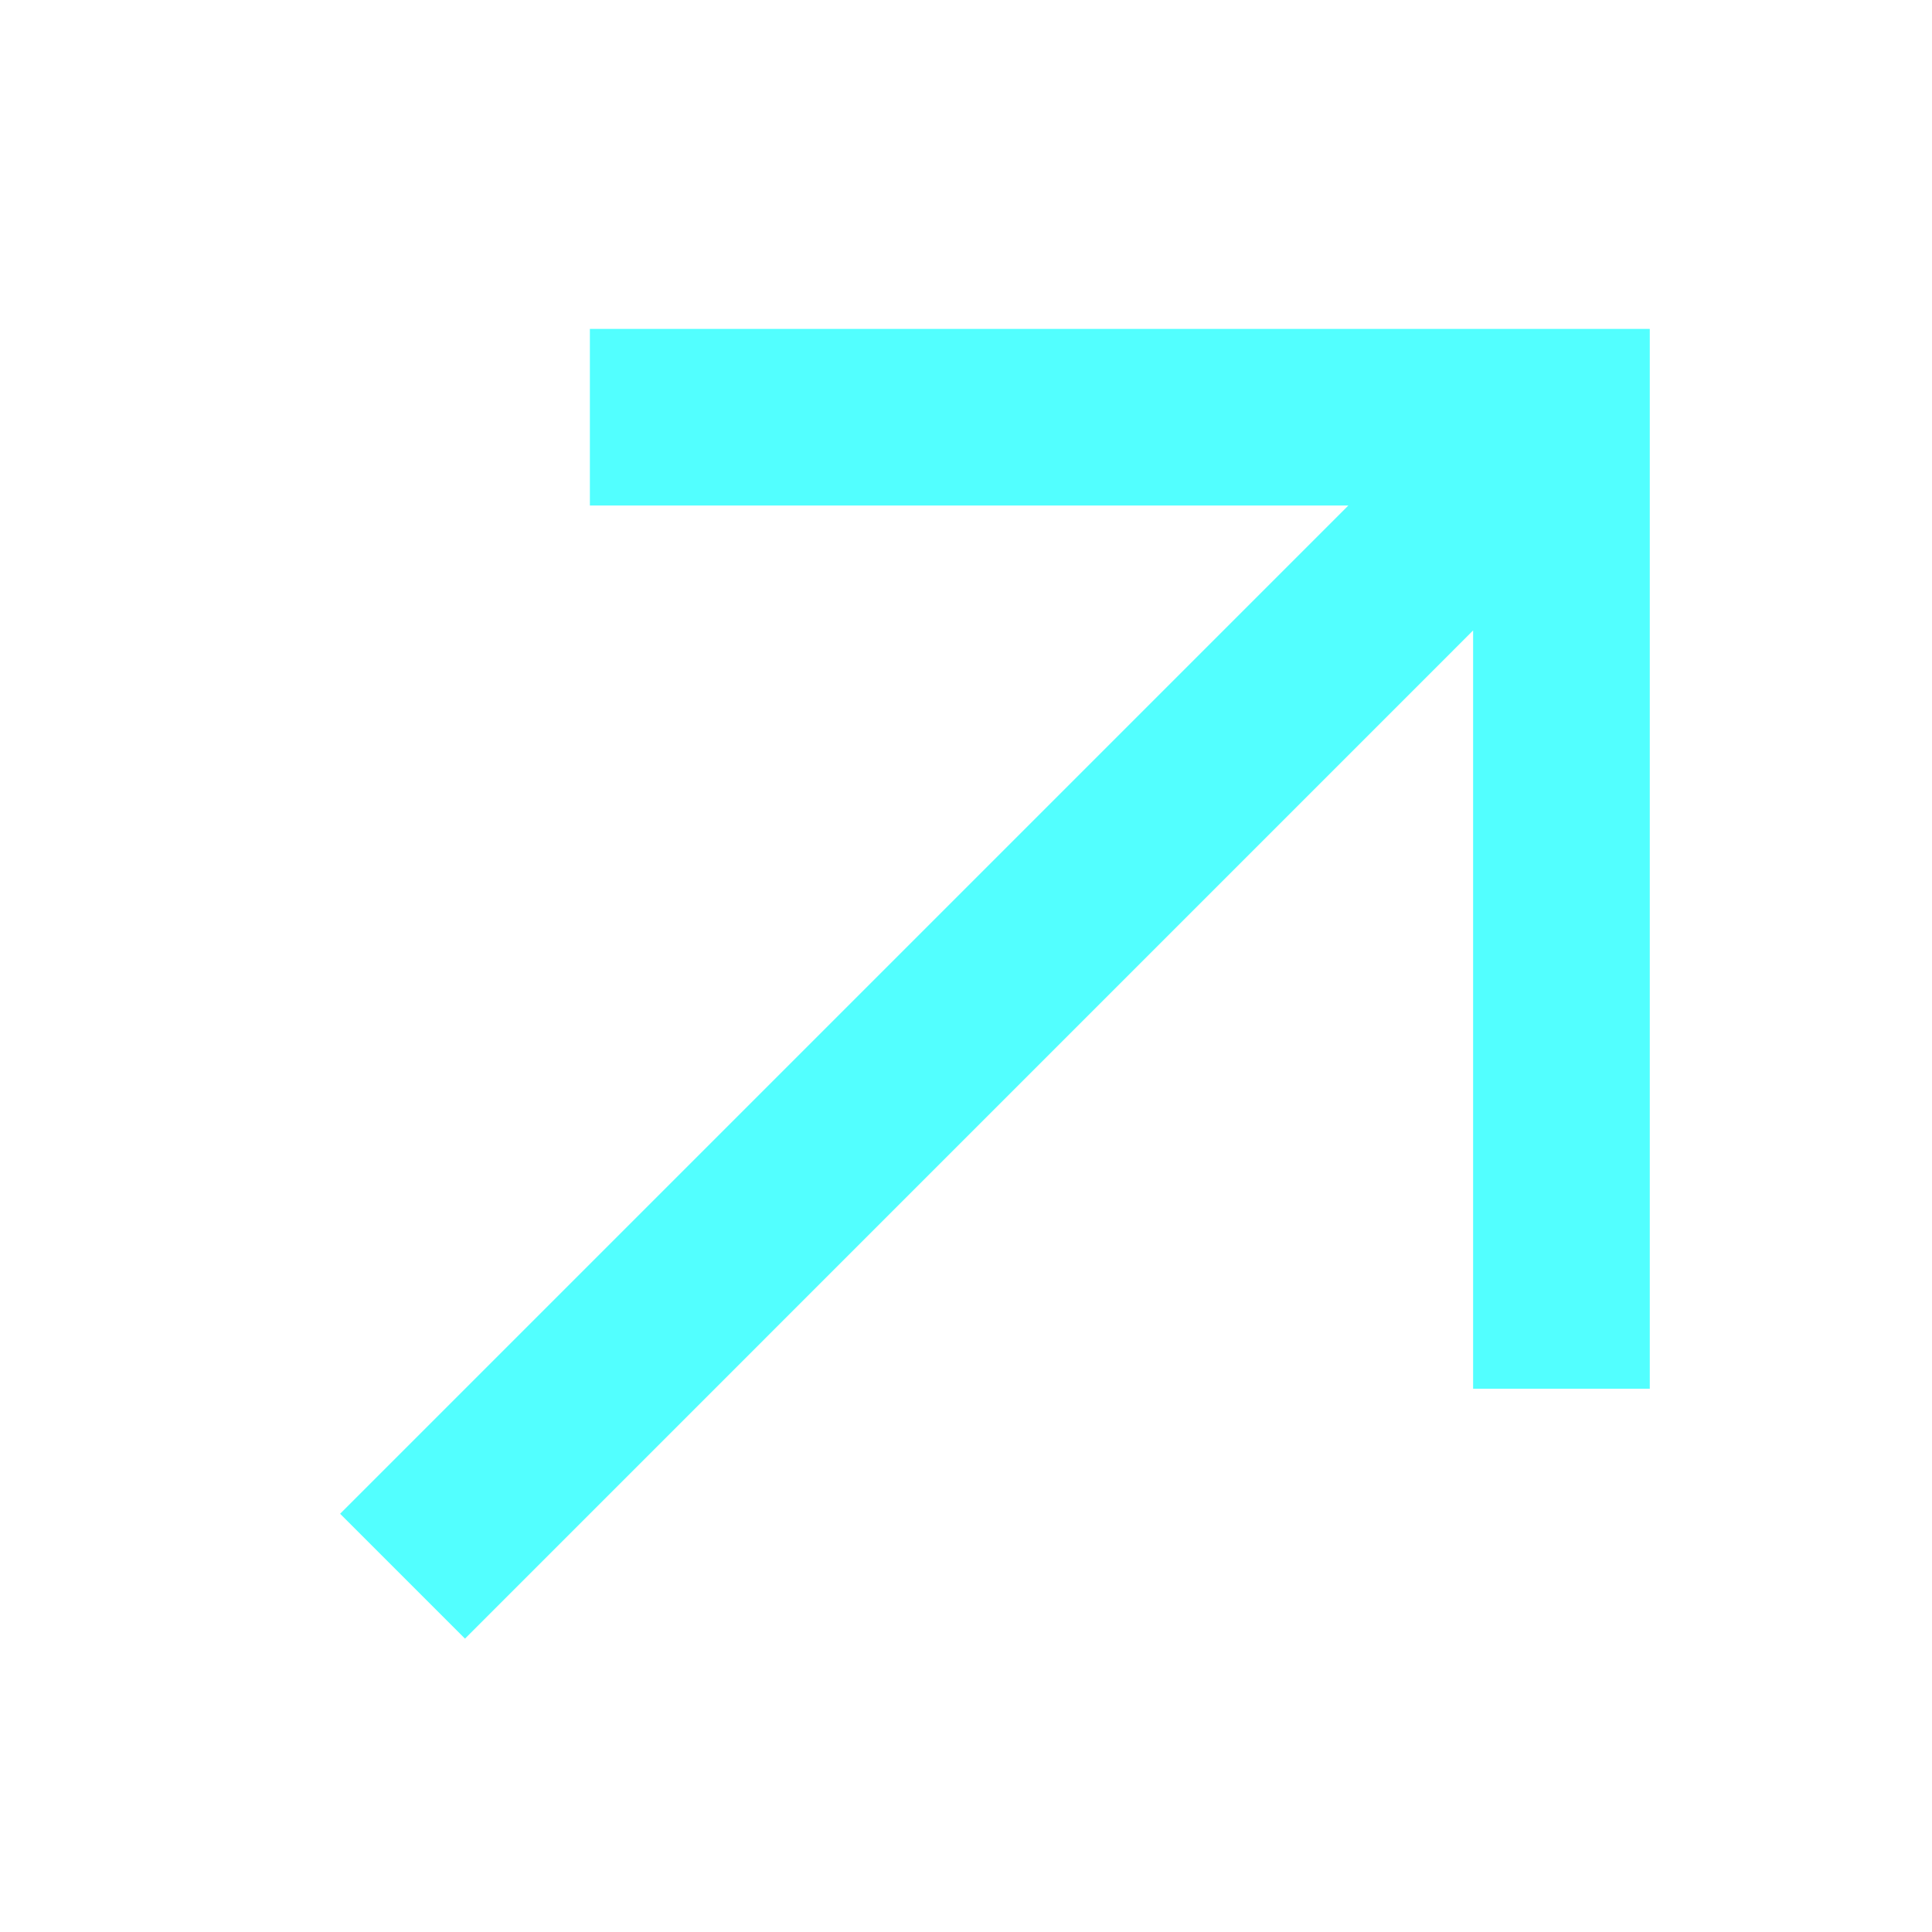 <svg width="25" height="25" viewBox="0 0 25 25" fill="none" xmlns="http://www.w3.org/2000/svg">
<path fill-rule="evenodd" clip-rule="evenodd" d="M17.448 6.541L4.401 19.588L6.017 21.204L19.062 8.158L19.062 17.97L21.348 17.97L21.348 4.257L21.346 4.257L21.346 4.256L7.633 4.256L7.633 6.541L17.448 6.541Z" fill="#52FFFF"/>
</svg>
